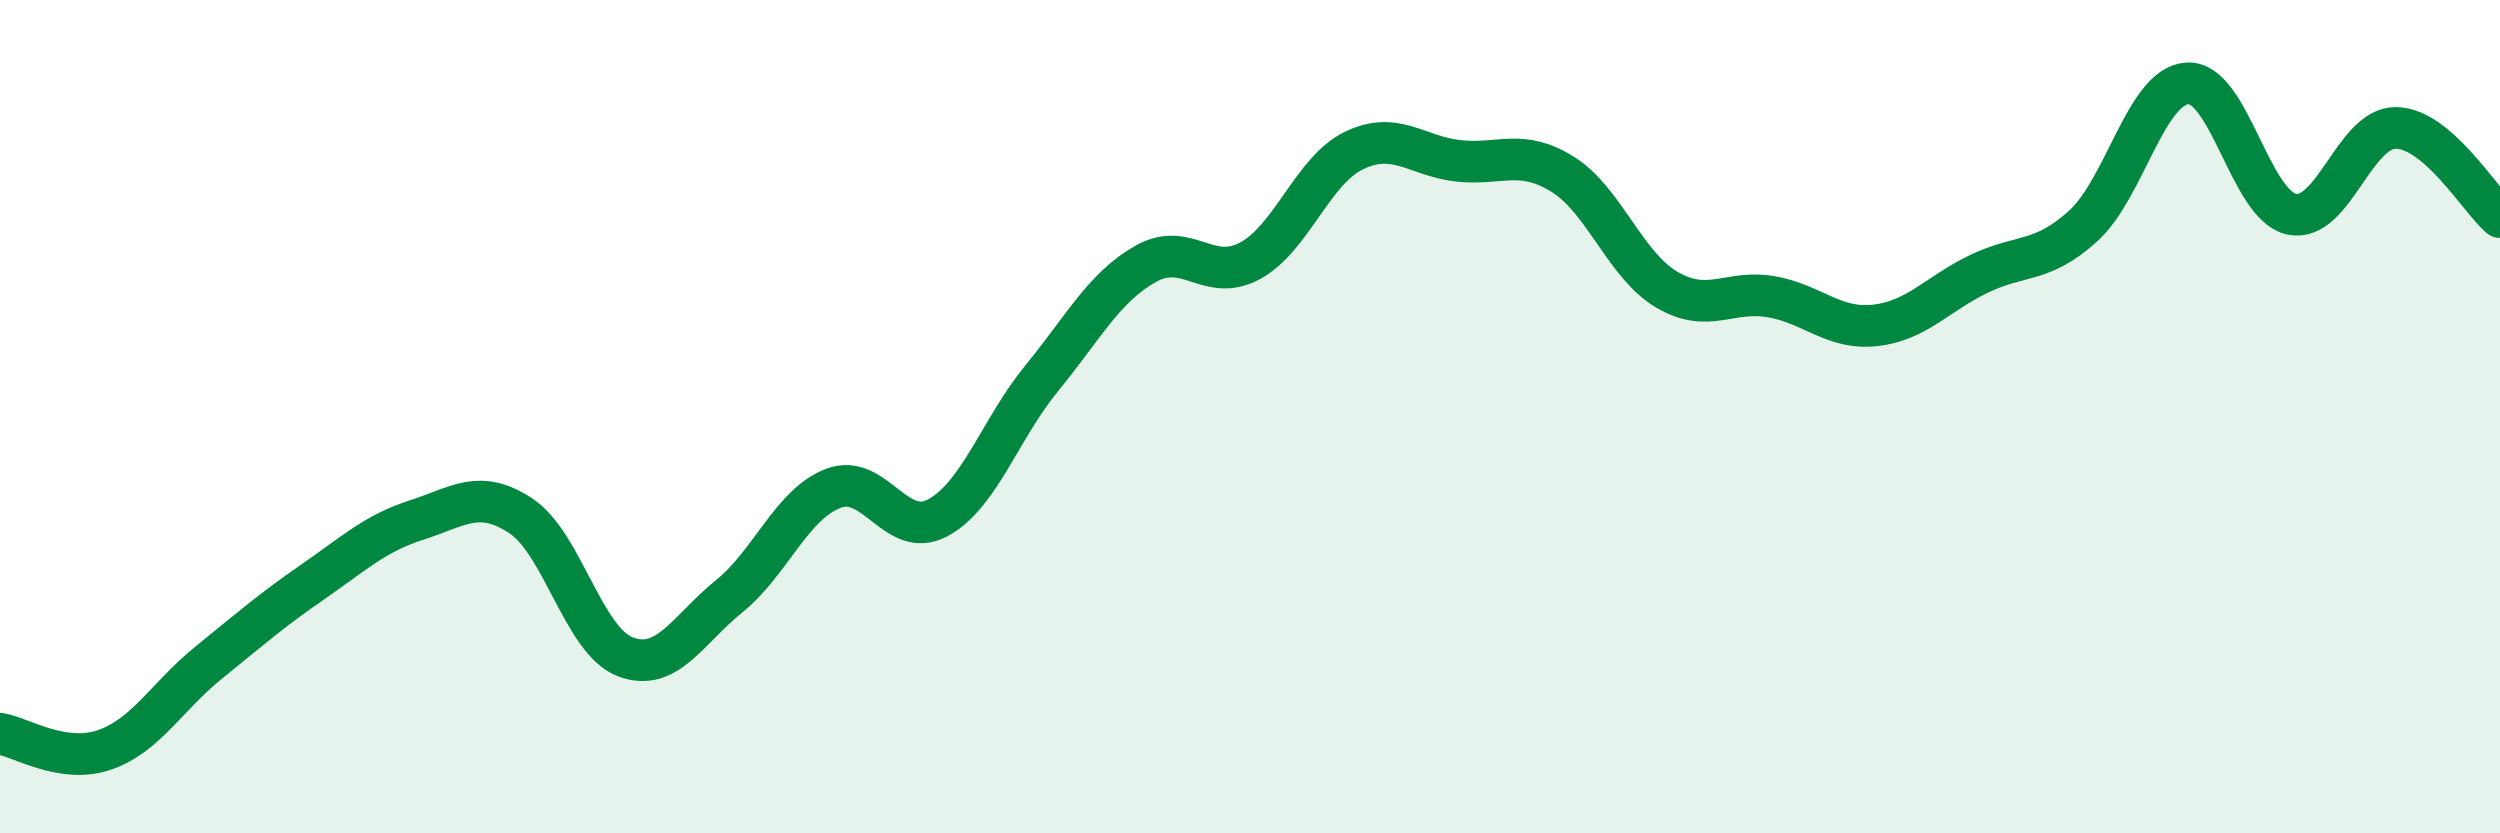 
    <svg width="60" height="20" viewBox="0 0 60 20" xmlns="http://www.w3.org/2000/svg">
      <path
        d="M 0,17.61 C 0.5,17.69 1.5,18.34 2.5,18 C 3.5,17.66 4,16.72 5,15.91 C 6,15.1 6.5,14.66 7.5,13.97 C 8.5,13.28 9,12.8 10,12.48 C 11,12.16 11.5,11.72 12.5,12.38 C 13.5,13.04 14,15.37 15,15.76 C 16,16.15 16.5,15.12 17.5,14.31 C 18.5,13.5 19,12.1 20,11.72 C 21,11.34 21.5,12.96 22.5,12.43 C 23.5,11.9 24,10.3 25,9.08 C 26,7.86 26.5,6.89 27.5,6.33 C 28.5,5.77 29,6.8 30,6.26 C 31,5.72 31.5,4.09 32.5,3.61 C 33.5,3.13 34,3.75 35,3.86 C 36,3.97 36.5,3.56 37.5,4.18 C 38.5,4.8 39,6.36 40,6.95 C 41,7.54 41.5,6.95 42.5,7.12 C 43.5,7.29 44,7.92 45,7.81 C 46,7.7 46.5,7.05 47.5,6.57 C 48.5,6.09 49,6.33 50,5.42 C 51,4.51 51.5,2.06 52.5,2 C 53.5,1.94 54,4.93 55,5.14 C 56,5.35 56.5,3.06 57.5,3.07 C 58.5,3.08 59.5,4.78 60,5.21L60 20L0 20Z"
        fill="#008740"
        opacity="0.1"
        stroke-linecap="round"
        stroke-linejoin="round"
      />
      <path
        d="M 0,17.61 C 0.5,17.69 1.5,18.34 2.5,18 C 3.5,17.66 4,16.72 5,15.91 C 6,15.1 6.5,14.66 7.5,13.97 C 8.5,13.28 9,12.8 10,12.48 C 11,12.16 11.5,11.72 12.5,12.38 C 13.5,13.04 14,15.37 15,15.76 C 16,16.15 16.5,15.12 17.5,14.31 C 18.5,13.5 19,12.1 20,11.72 C 21,11.34 21.5,12.96 22.5,12.43 C 23.5,11.9 24,10.3 25,9.08 C 26,7.86 26.5,6.89 27.5,6.33 C 28.5,5.77 29,6.8 30,6.26 C 31,5.72 31.5,4.09 32.5,3.61 C 33.5,3.13 34,3.75 35,3.86 C 36,3.97 36.5,3.56 37.5,4.18 C 38.5,4.8 39,6.36 40,6.95 C 41,7.54 41.5,6.95 42.5,7.12 C 43.5,7.29 44,7.92 45,7.81 C 46,7.7 46.5,7.05 47.5,6.57 C 48.5,6.09 49,6.33 50,5.42 C 51,4.51 51.5,2.06 52.5,2 C 53.5,1.94 54,4.93 55,5.14 C 56,5.35 56.5,3.06 57.5,3.07 C 58.5,3.08 59.5,4.78 60,5.21"
        stroke="#008740"
        stroke-width="1"
        fill="none"
        stroke-linecap="round"
        stroke-linejoin="round"
      />
    </svg>
  